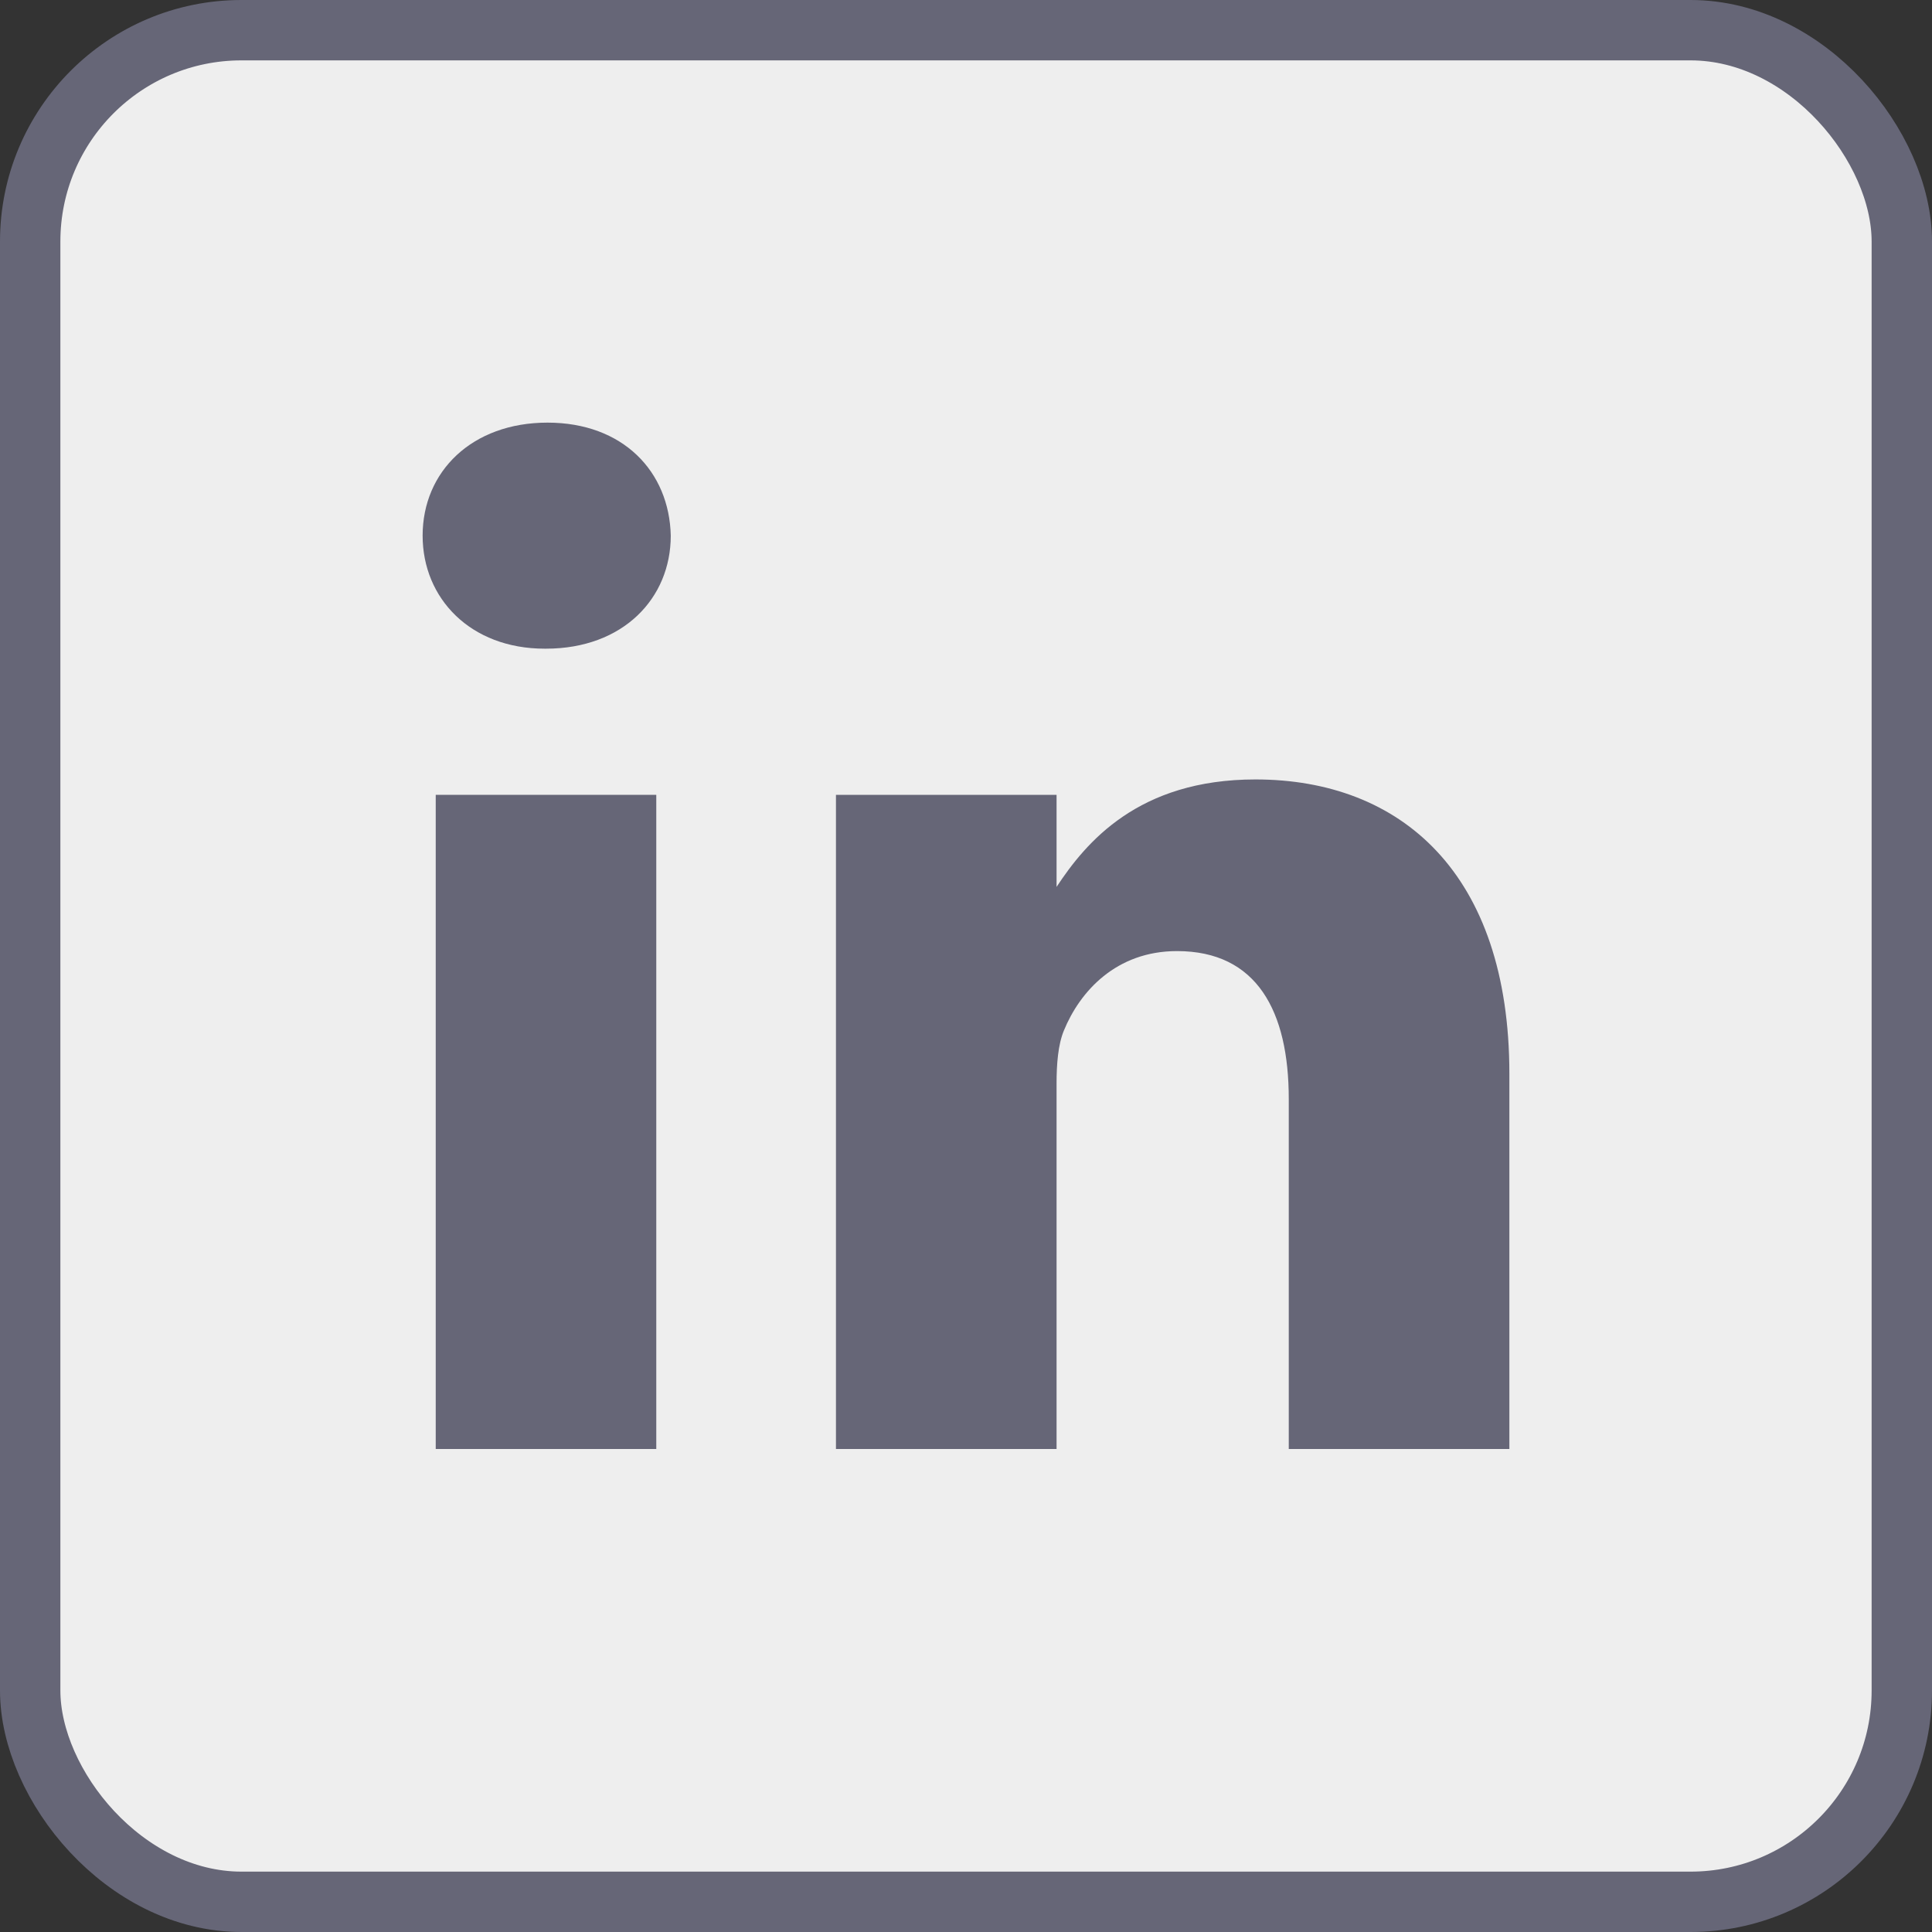 <?xml version="1.0" encoding="UTF-8"?> <svg xmlns="http://www.w3.org/2000/svg" width="32" height="32" viewBox="0 0 32 32" fill="none"><rect x="0" y="0" width="32" height="32" fill="#333333" stroke="none"/> <rect x="0.5" y="0.5" width="31" height="31" rx="3.5" fill="#EEEEEE"></rect> <path d="M25 24V17.786C25 14.459 23.198 12.91 20.794 12.91C18.852 12.91 17.986 13.953 17.5 14.69V13.165H13.846V24H17.5V17.948C17.5 17.623 17.525 17.302 17.621 17.07C17.886 16.422 18.486 15.753 19.495 15.753C20.818 15.753 21.346 16.747 21.346 18.203V24H25Z" fill="#666677"></path> <path d="M7 8.872C7 7.809 7.818 7 9.068 7C10.318 7 11.086 7.809 11.11 8.872C11.11 9.912 10.318 10.744 9.044 10.744H9.02C7.794 10.744 7 9.912 7 8.872Z" fill="#666677"></path> <path d="M10.87 24H7.217V13.165H10.87V24Z" fill="#666677"></path> <rect x="0.5" y="0.5" width="31" height="31" rx="3.5" stroke="#666677"></rect> </svg> 